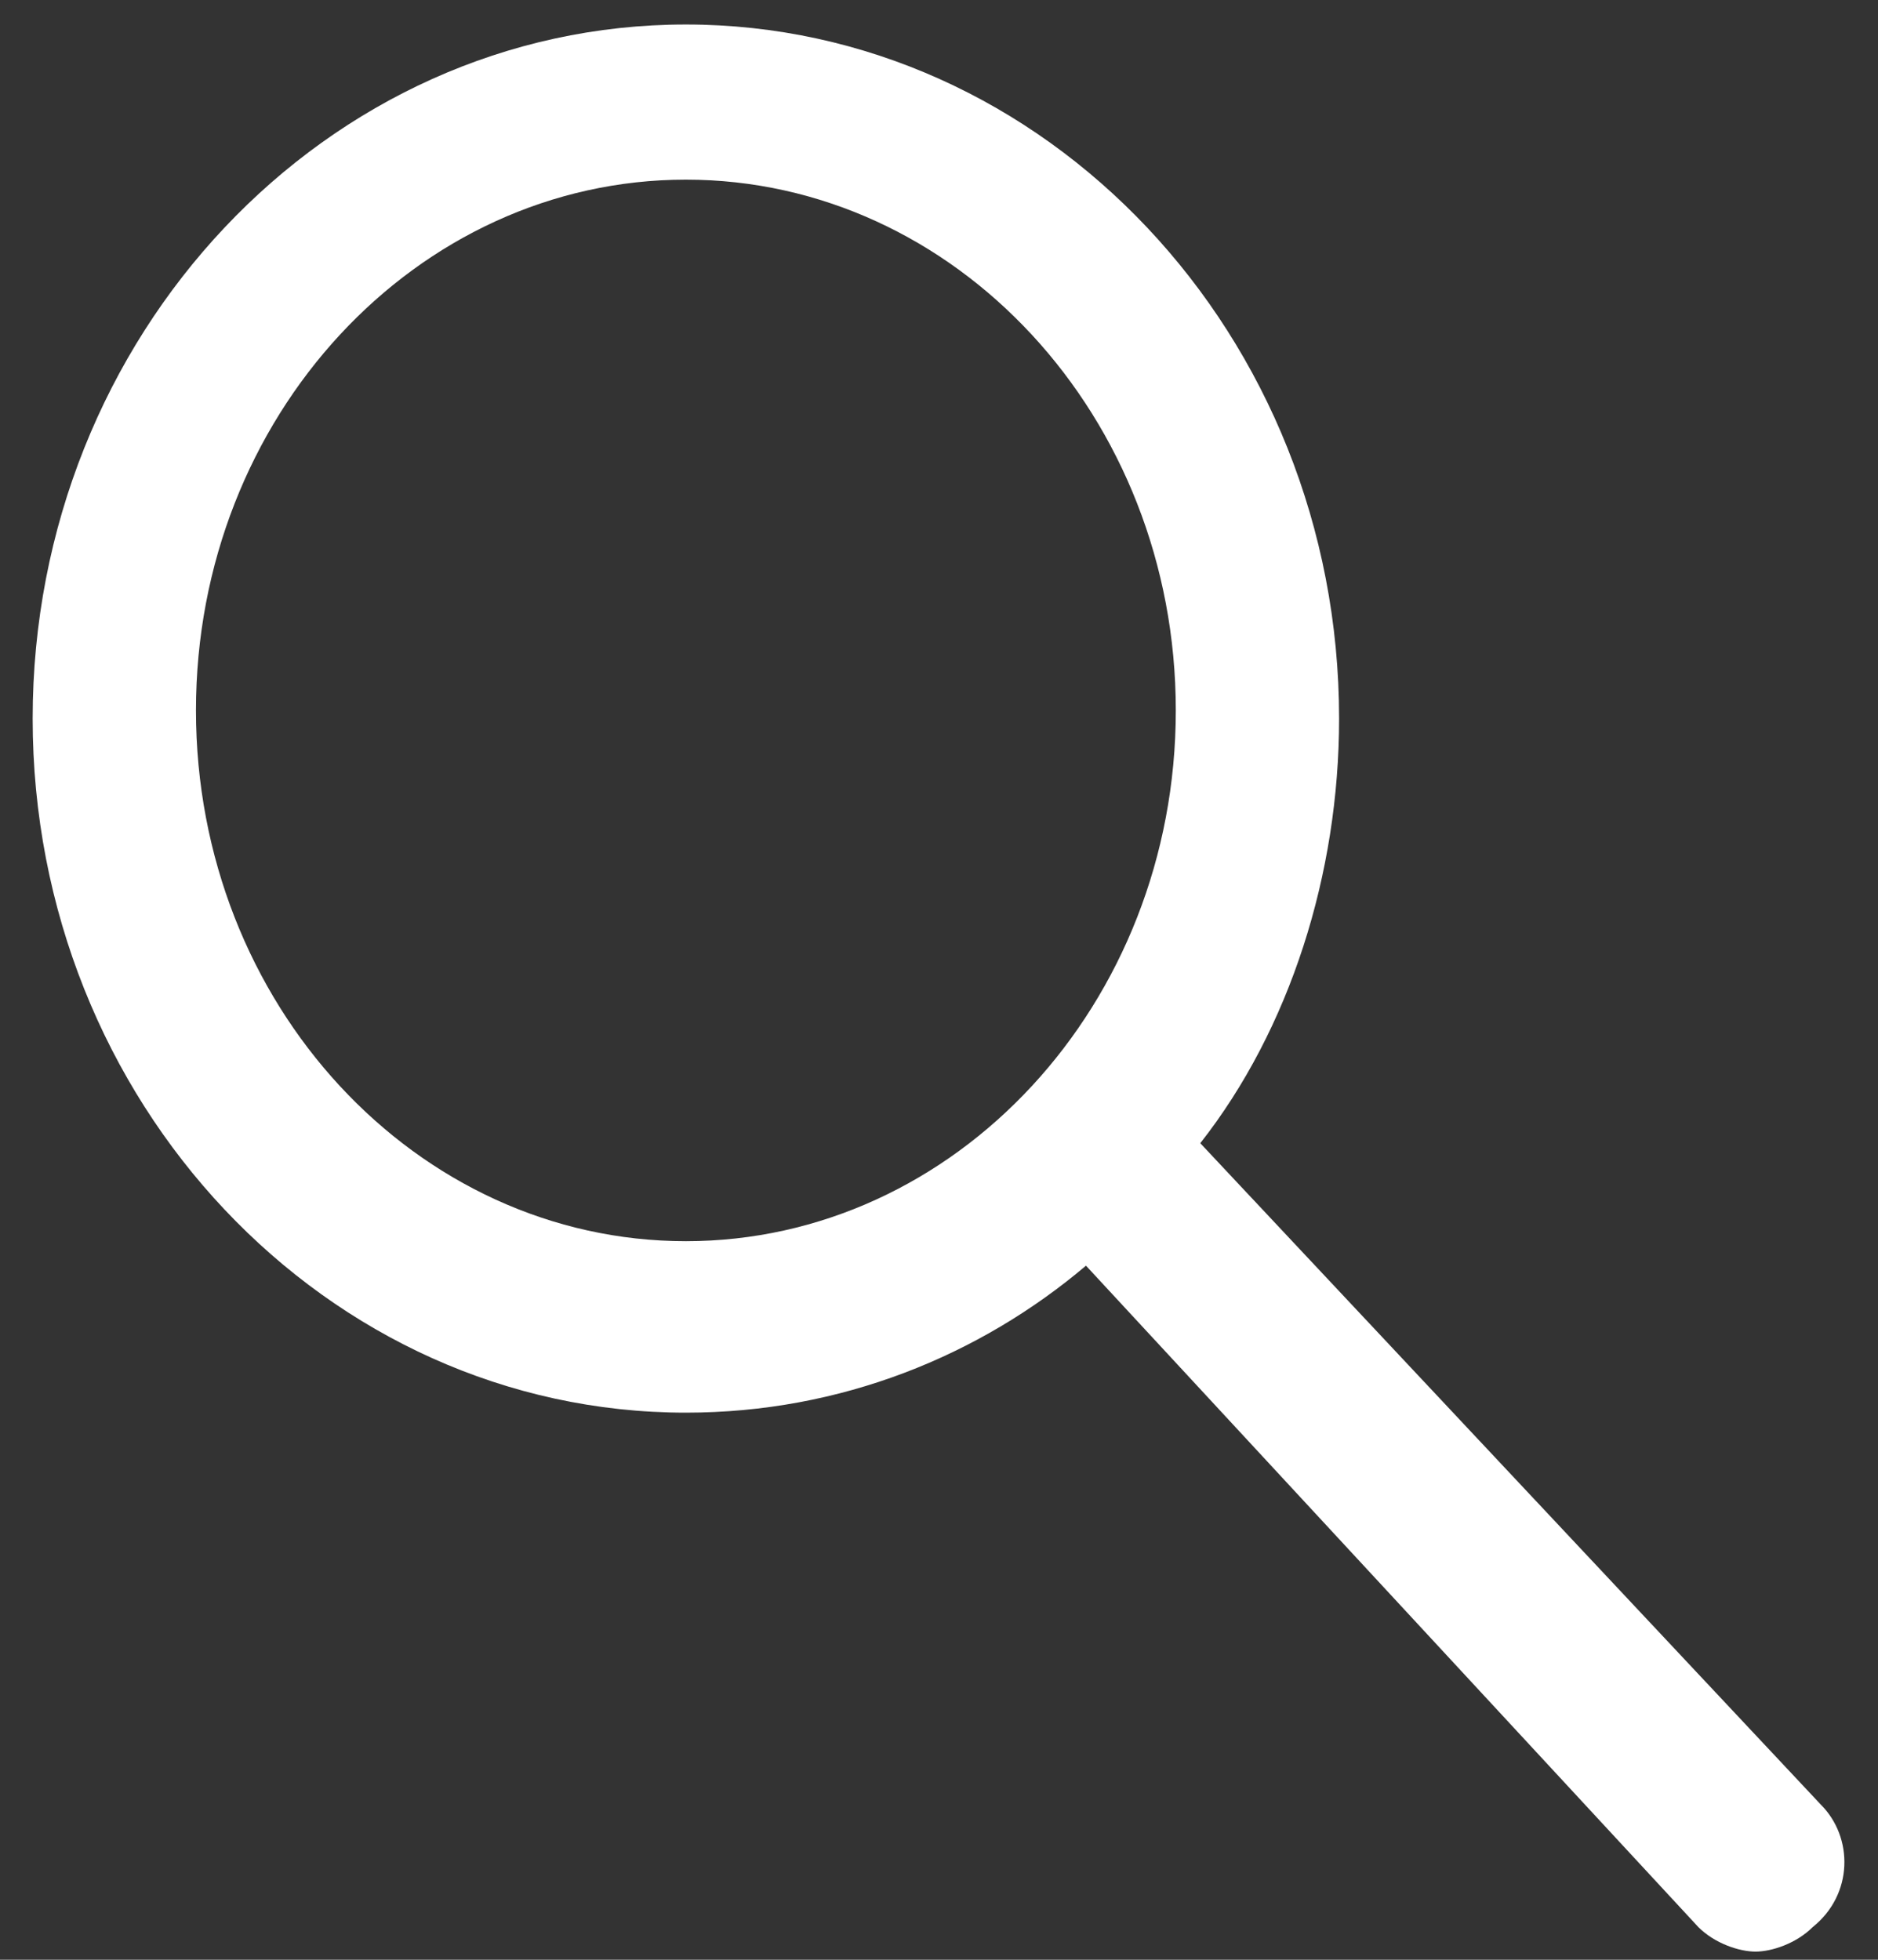 <?xml version="1.0" encoding="utf-8"?>
<!-- Generator: Adobe Illustrator 19.1.0, SVG Export Plug-In . SVG Version: 6.00 Build 0)  -->
<svg version="1.1" id="Layer_1" xmlns="http://www.w3.org/2000/svg" xmlns:xlink="http://www.w3.org/1999/xlink" x="0px" y="0px"
	 width="23px" height="24px" viewBox="-2 3 23 24" style="enable-background:new -2 3 23 24;" xml:space="preserve">
<rect x="-2" y="3" width="23" height="24" fill="#333333" stroke="none"/>
<style type="text/css">
	.st0{fill:#ffffff;}
</style>
<path class="st0" d="M20.3,25.1L12.7,17c1.1-1.4,1.7-3.3,1.7-5.2c0-4.7-3.6-8.5-8-8.5s-8,3.8-8,8.5s3.6,8.5,8,8.5
	c1.9,0,3.6-0.7,4.9-1.8l7.5,8.1c0.2,0.2,0.5,0.3,0.7,0.3c0.2,0,0.5-0.1,0.7-0.3C20.7,26.2,20.7,25.5,20.3,25.1z M0.4,11.7
	c0-3.6,2.7-6.5,6-6.5s6,2.9,6,6.5c0,3.6-2.7,6.5-6,6.5C3.1,18.2,0.4,15.3,0.4,11.7z"/>
</svg>
